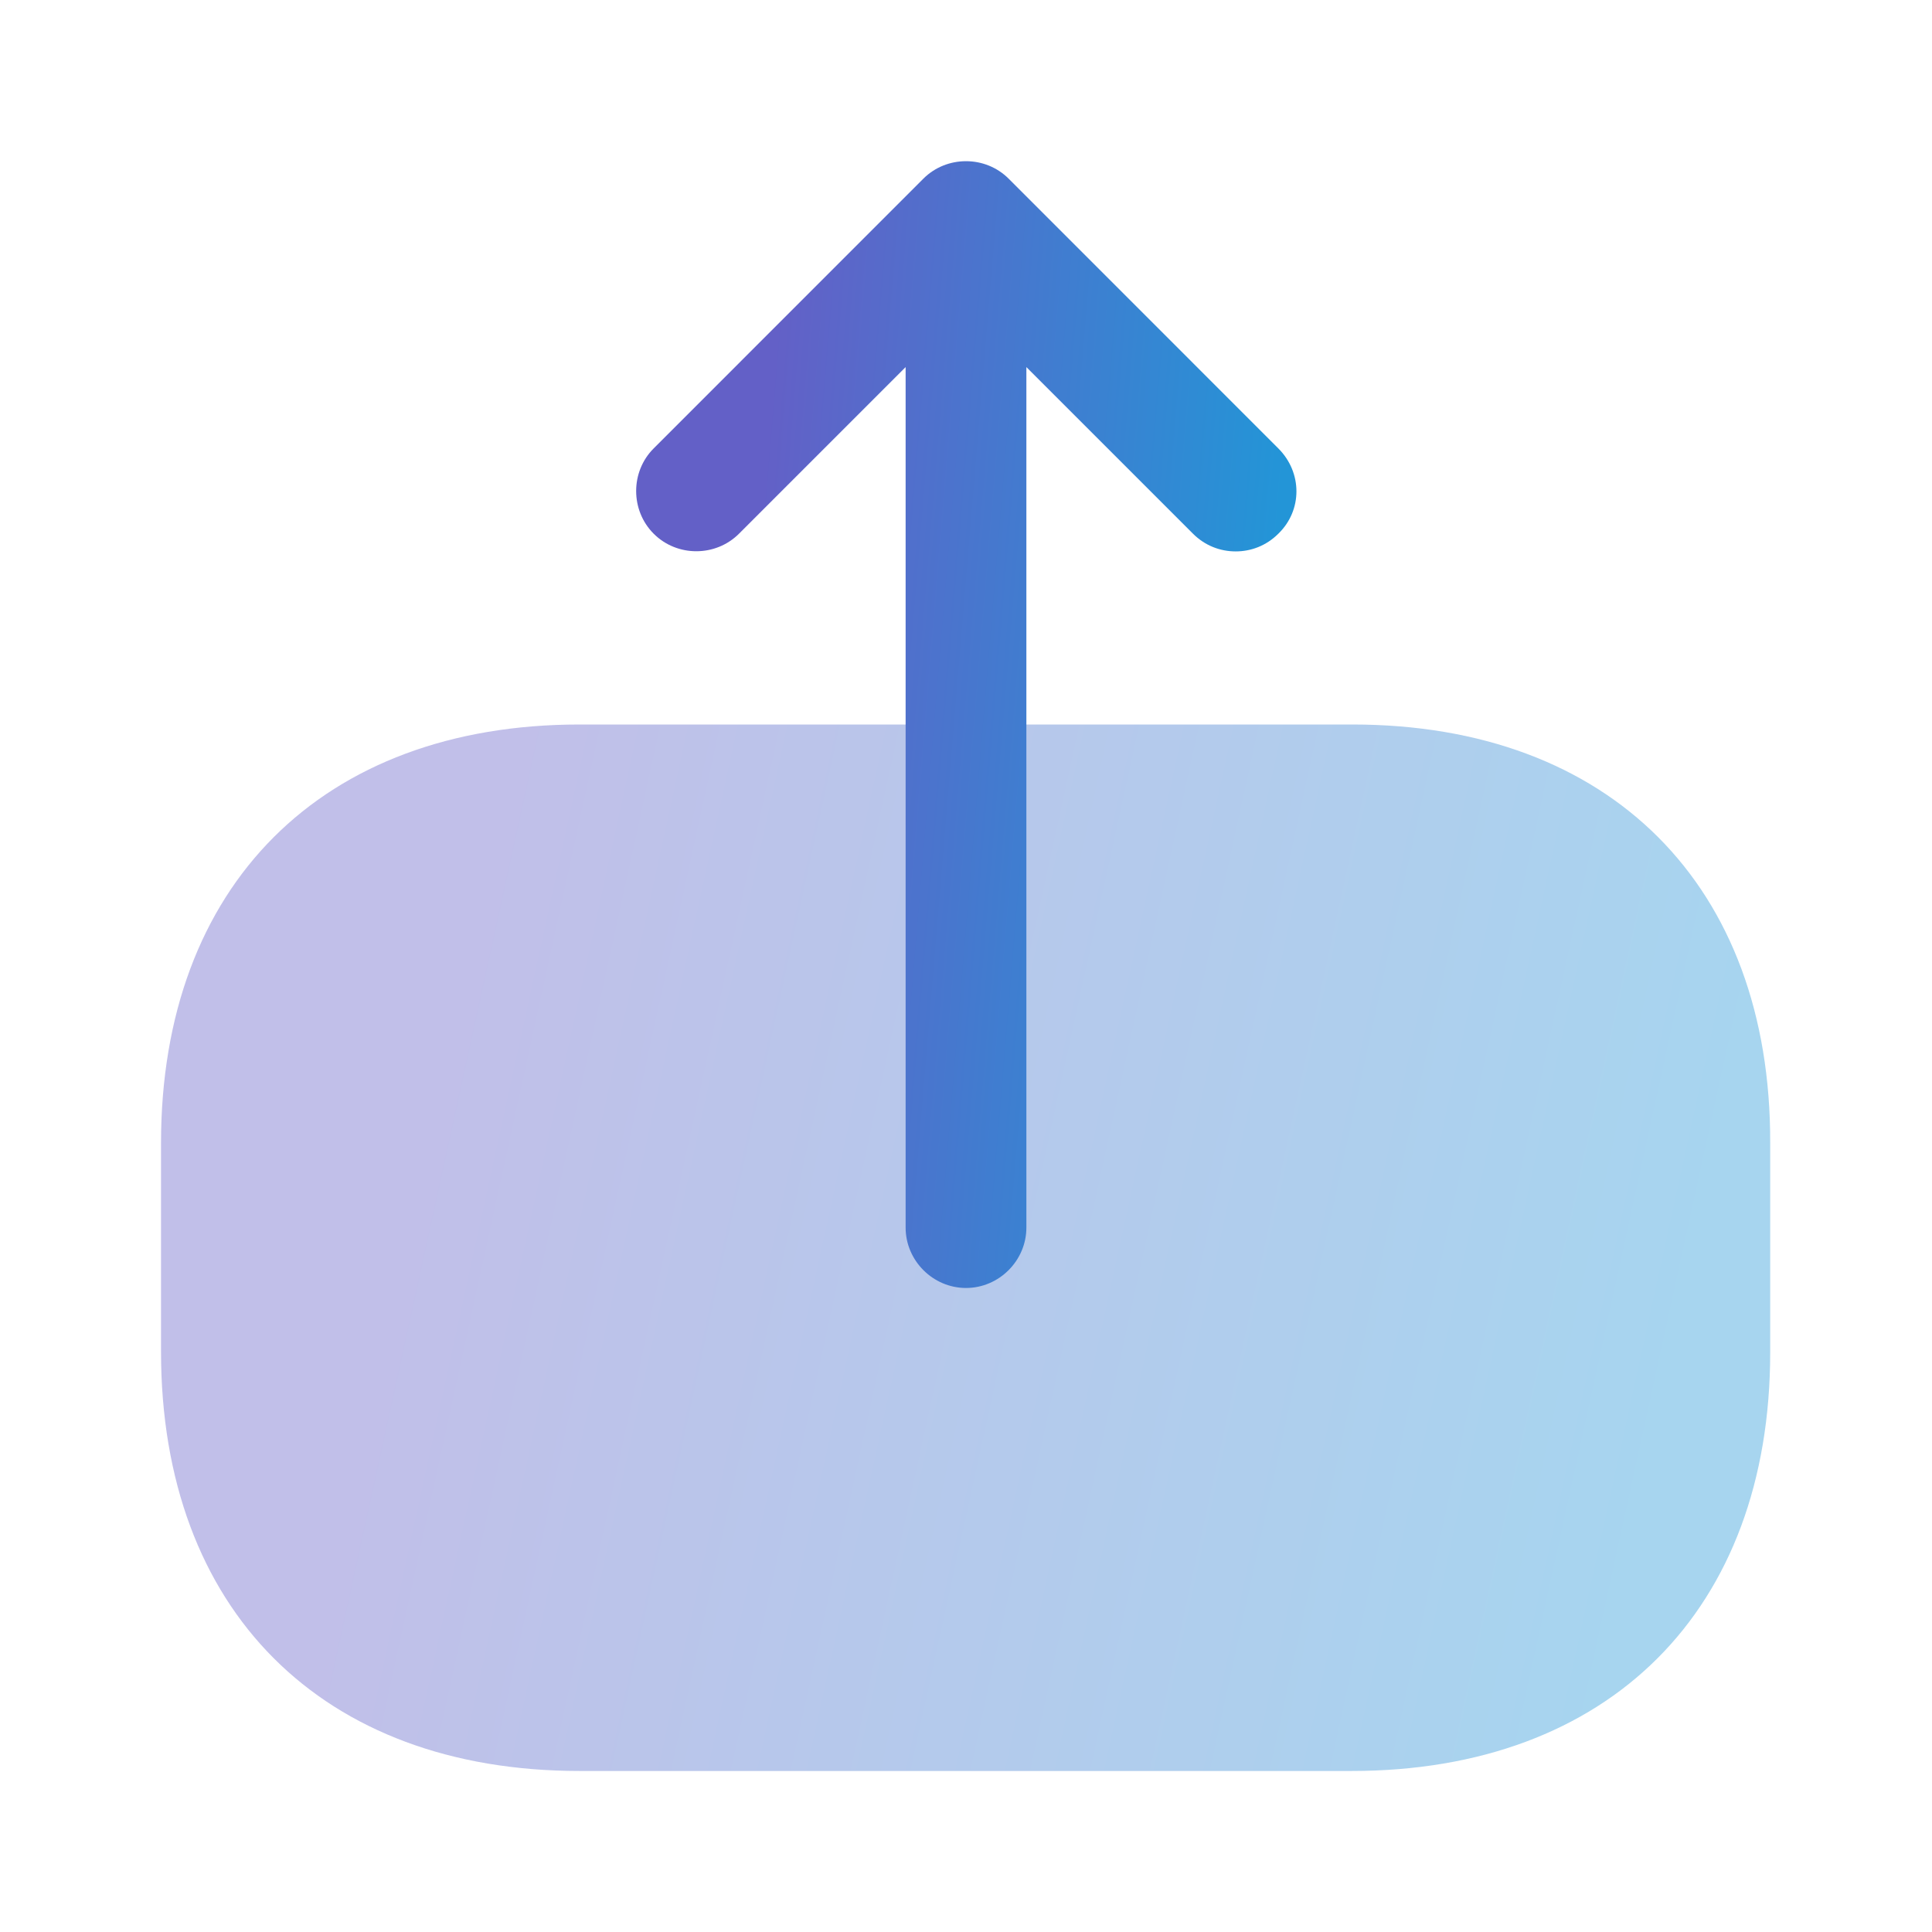 <svg width="32" height="32" viewBox="0 0 32 32" fill="none" xmlns="http://www.w3.org/2000/svg">
<path opacity="0.4" d="M22.4 12H9.6C5.333 12 2.667 14.667 2.667 18.933V22.387C2.667 26.667 5.333 29.333 9.6 29.333H22.387C26.653 29.333 29.32 26.667 29.32 22.4V18.933C29.333 14.667 26.666 12 22.4 12Z" fill="url(#paint0_linear_4085_508)"/>
<path d="M21.173 7.427L16.707 2.96C16.32 2.573 15.68 2.573 15.293 2.96L10.827 7.427C10.44 7.813 10.44 8.453 10.827 8.84C11.213 9.227 11.853 9.227 12.24 8.84L15 6.08V20.333C15 20.88 15.453 21.333 16 21.333C16.547 21.333 17 20.88 17 20.333V6.08L19.76 8.84C19.96 9.04 20.213 9.133 20.467 9.133C20.72 9.133 20.973 9.04 21.173 8.84C21.573 8.453 21.573 7.827 21.173 7.427Z" fill="url(#paint1_linear_4085_508)"/>
<defs>
<linearGradient id="paint0_linear_4085_508" x1="7.709" y1="17.236" x2="27.772" y2="21.627" gradientUnits="userSpaceOnUse">
<stop stop-color="#6360C7"/>
<stop offset="1" stop-color="#2395D7"/>
</linearGradient>
<linearGradient id="paint1_linear_4085_508" x1="12.606" y1="8.308" x2="21.173" y2="9.022" gradientUnits="userSpaceOnUse">
<stop stop-color="#6360C7"/>
<stop offset="1" stop-color="#2395D7"/>
</linearGradient>
</defs>
</svg>
